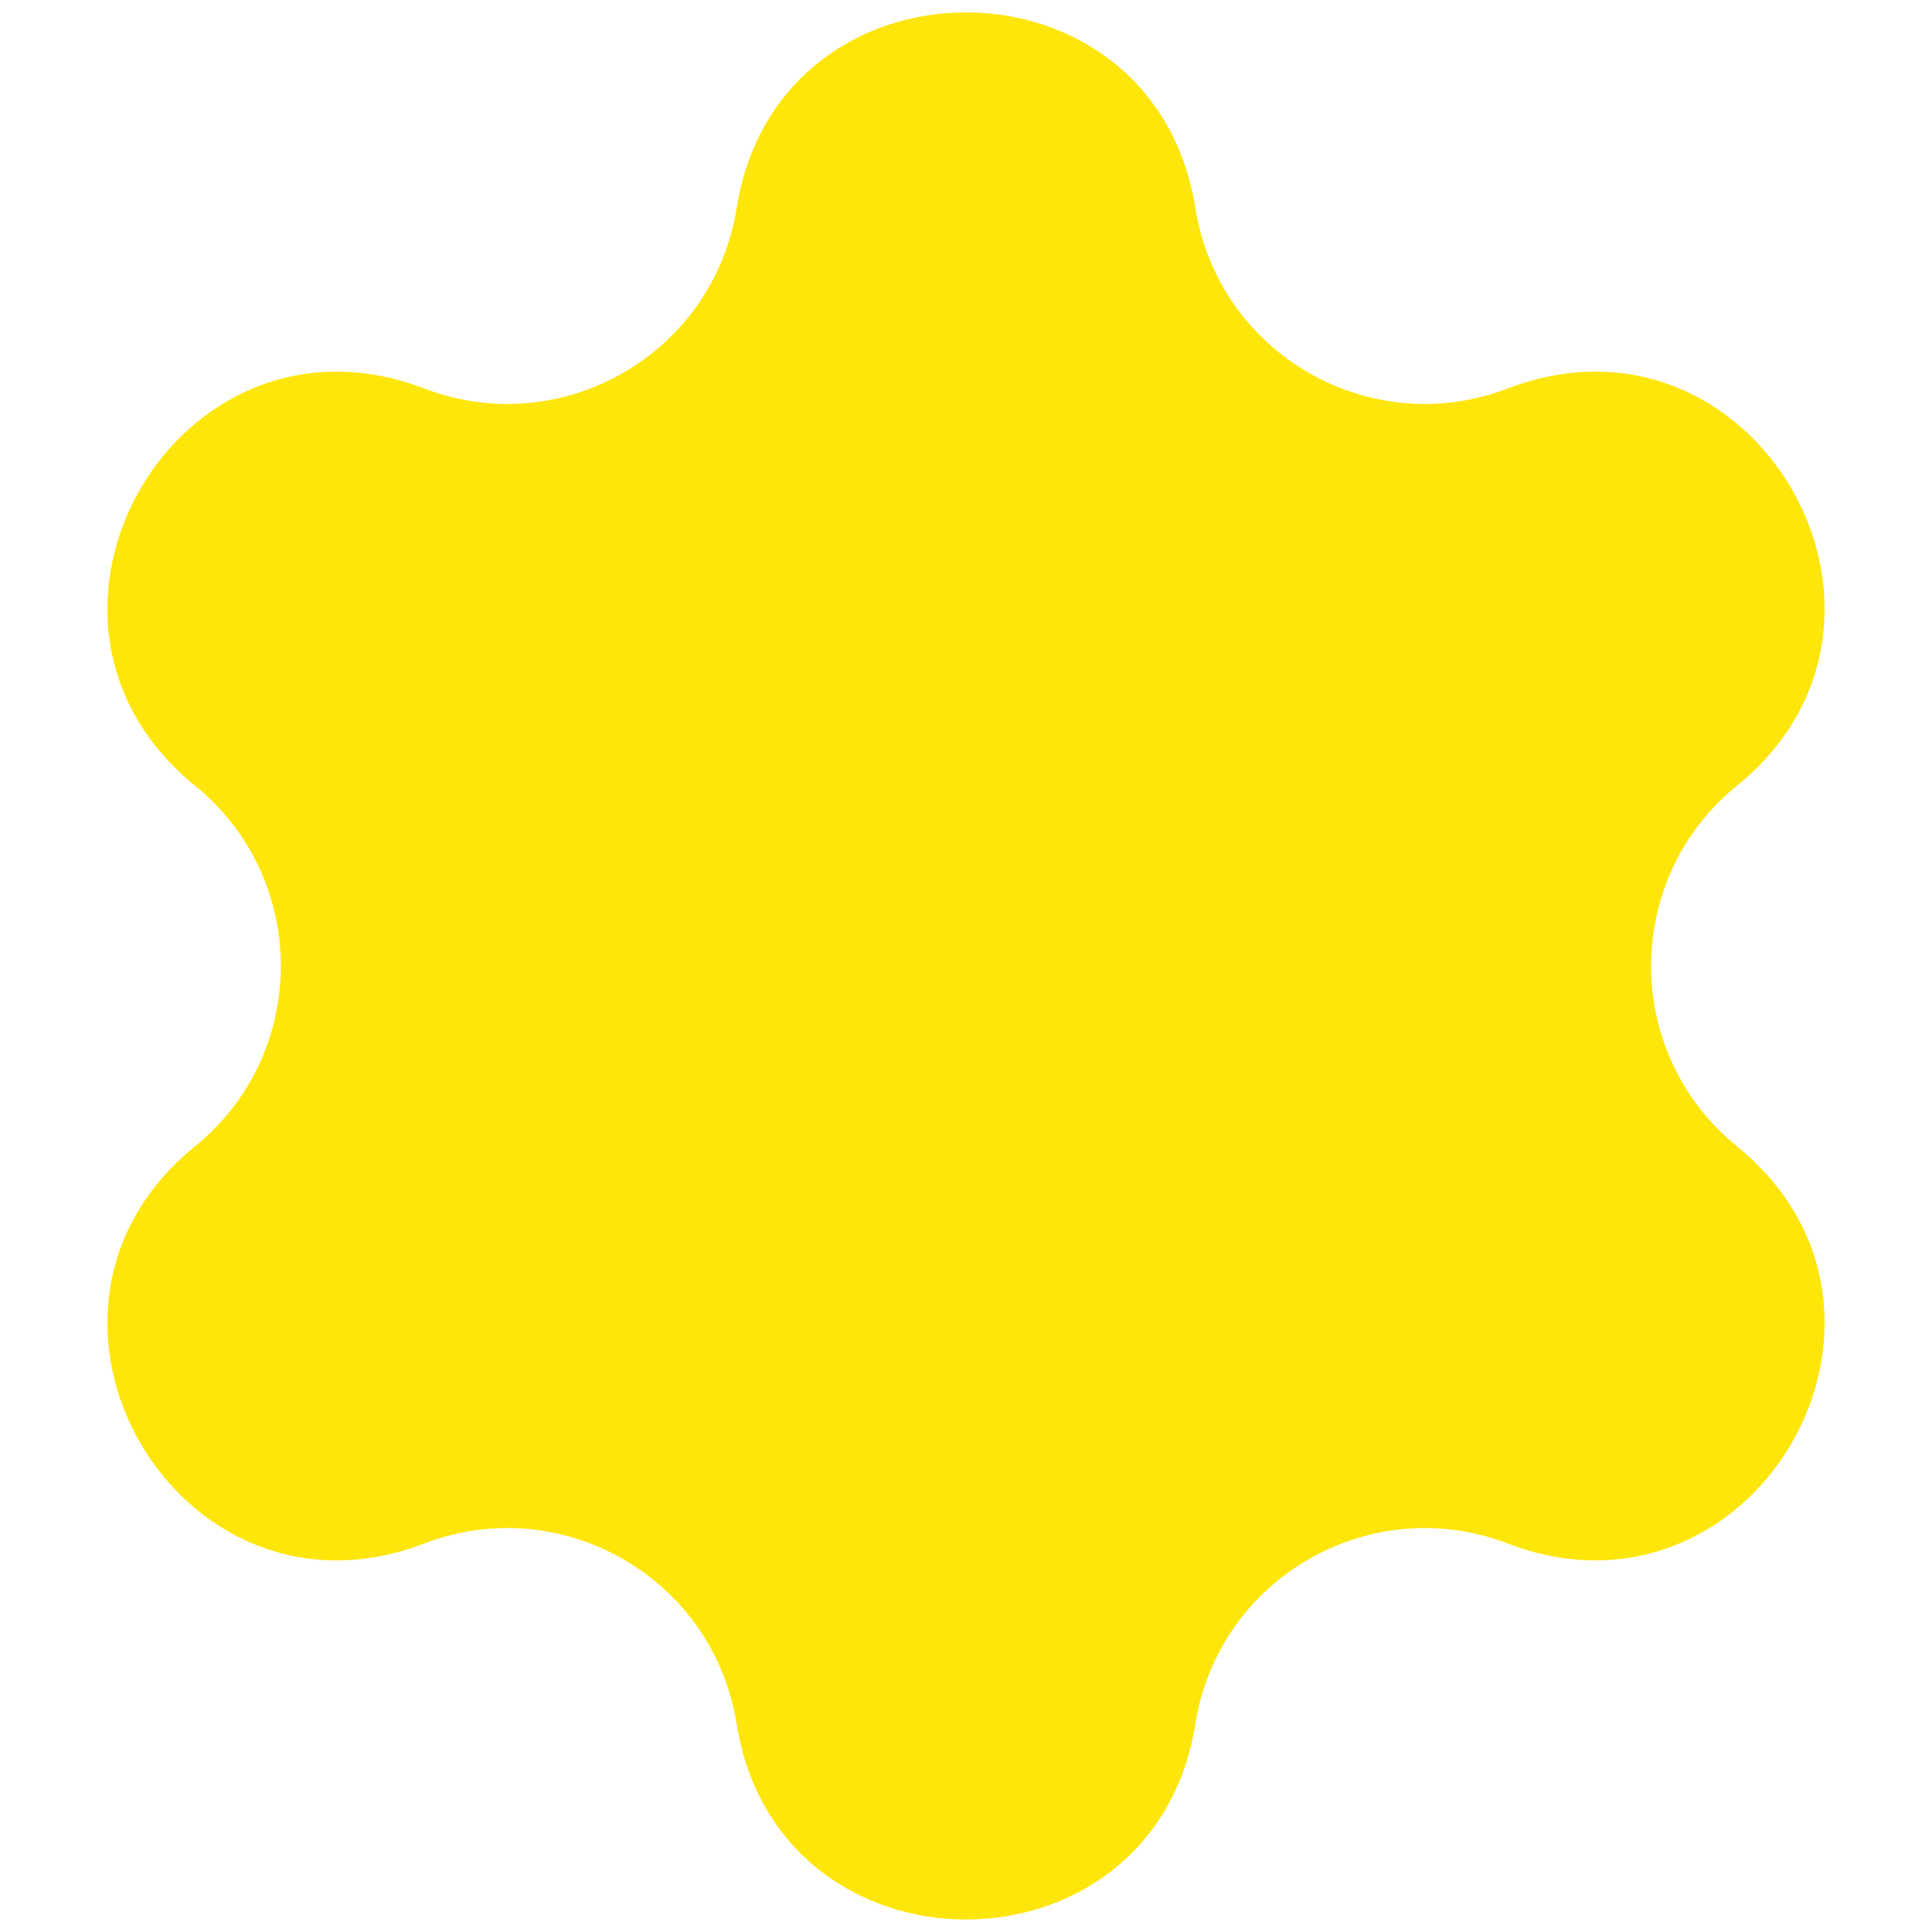 <?xml version="1.0" encoding="UTF-8"?> <svg xmlns="http://www.w3.org/2000/svg" width="11" height="11" viewBox="0 0 11 11" fill="none"><path d="M4.194 1.185C4.431 -0.301 6.569 -0.301 6.806 1.185V1.185C6.938 2.014 7.8 2.512 8.584 2.212V2.212C9.989 1.674 11.058 3.525 9.89 4.473V4.473C9.238 5.002 9.238 5.998 9.89 6.527V6.527C11.058 7.475 9.989 9.326 8.584 8.788V8.788C7.8 8.488 6.938 8.986 6.806 9.815V9.815C6.569 11.3 4.431 11.3 4.194 9.815V9.815C4.062 8.986 3.2 8.488 2.416 8.788V8.788C1.011 9.326 -0.058 7.475 1.11 6.527V6.527C1.762 5.998 1.762 5.002 1.11 4.473V4.473C-0.058 3.525 1.011 1.674 2.416 2.212V2.212C3.2 2.512 4.062 2.014 4.194 1.185V1.185Z" fill="#FEE60A"></path></svg> 
